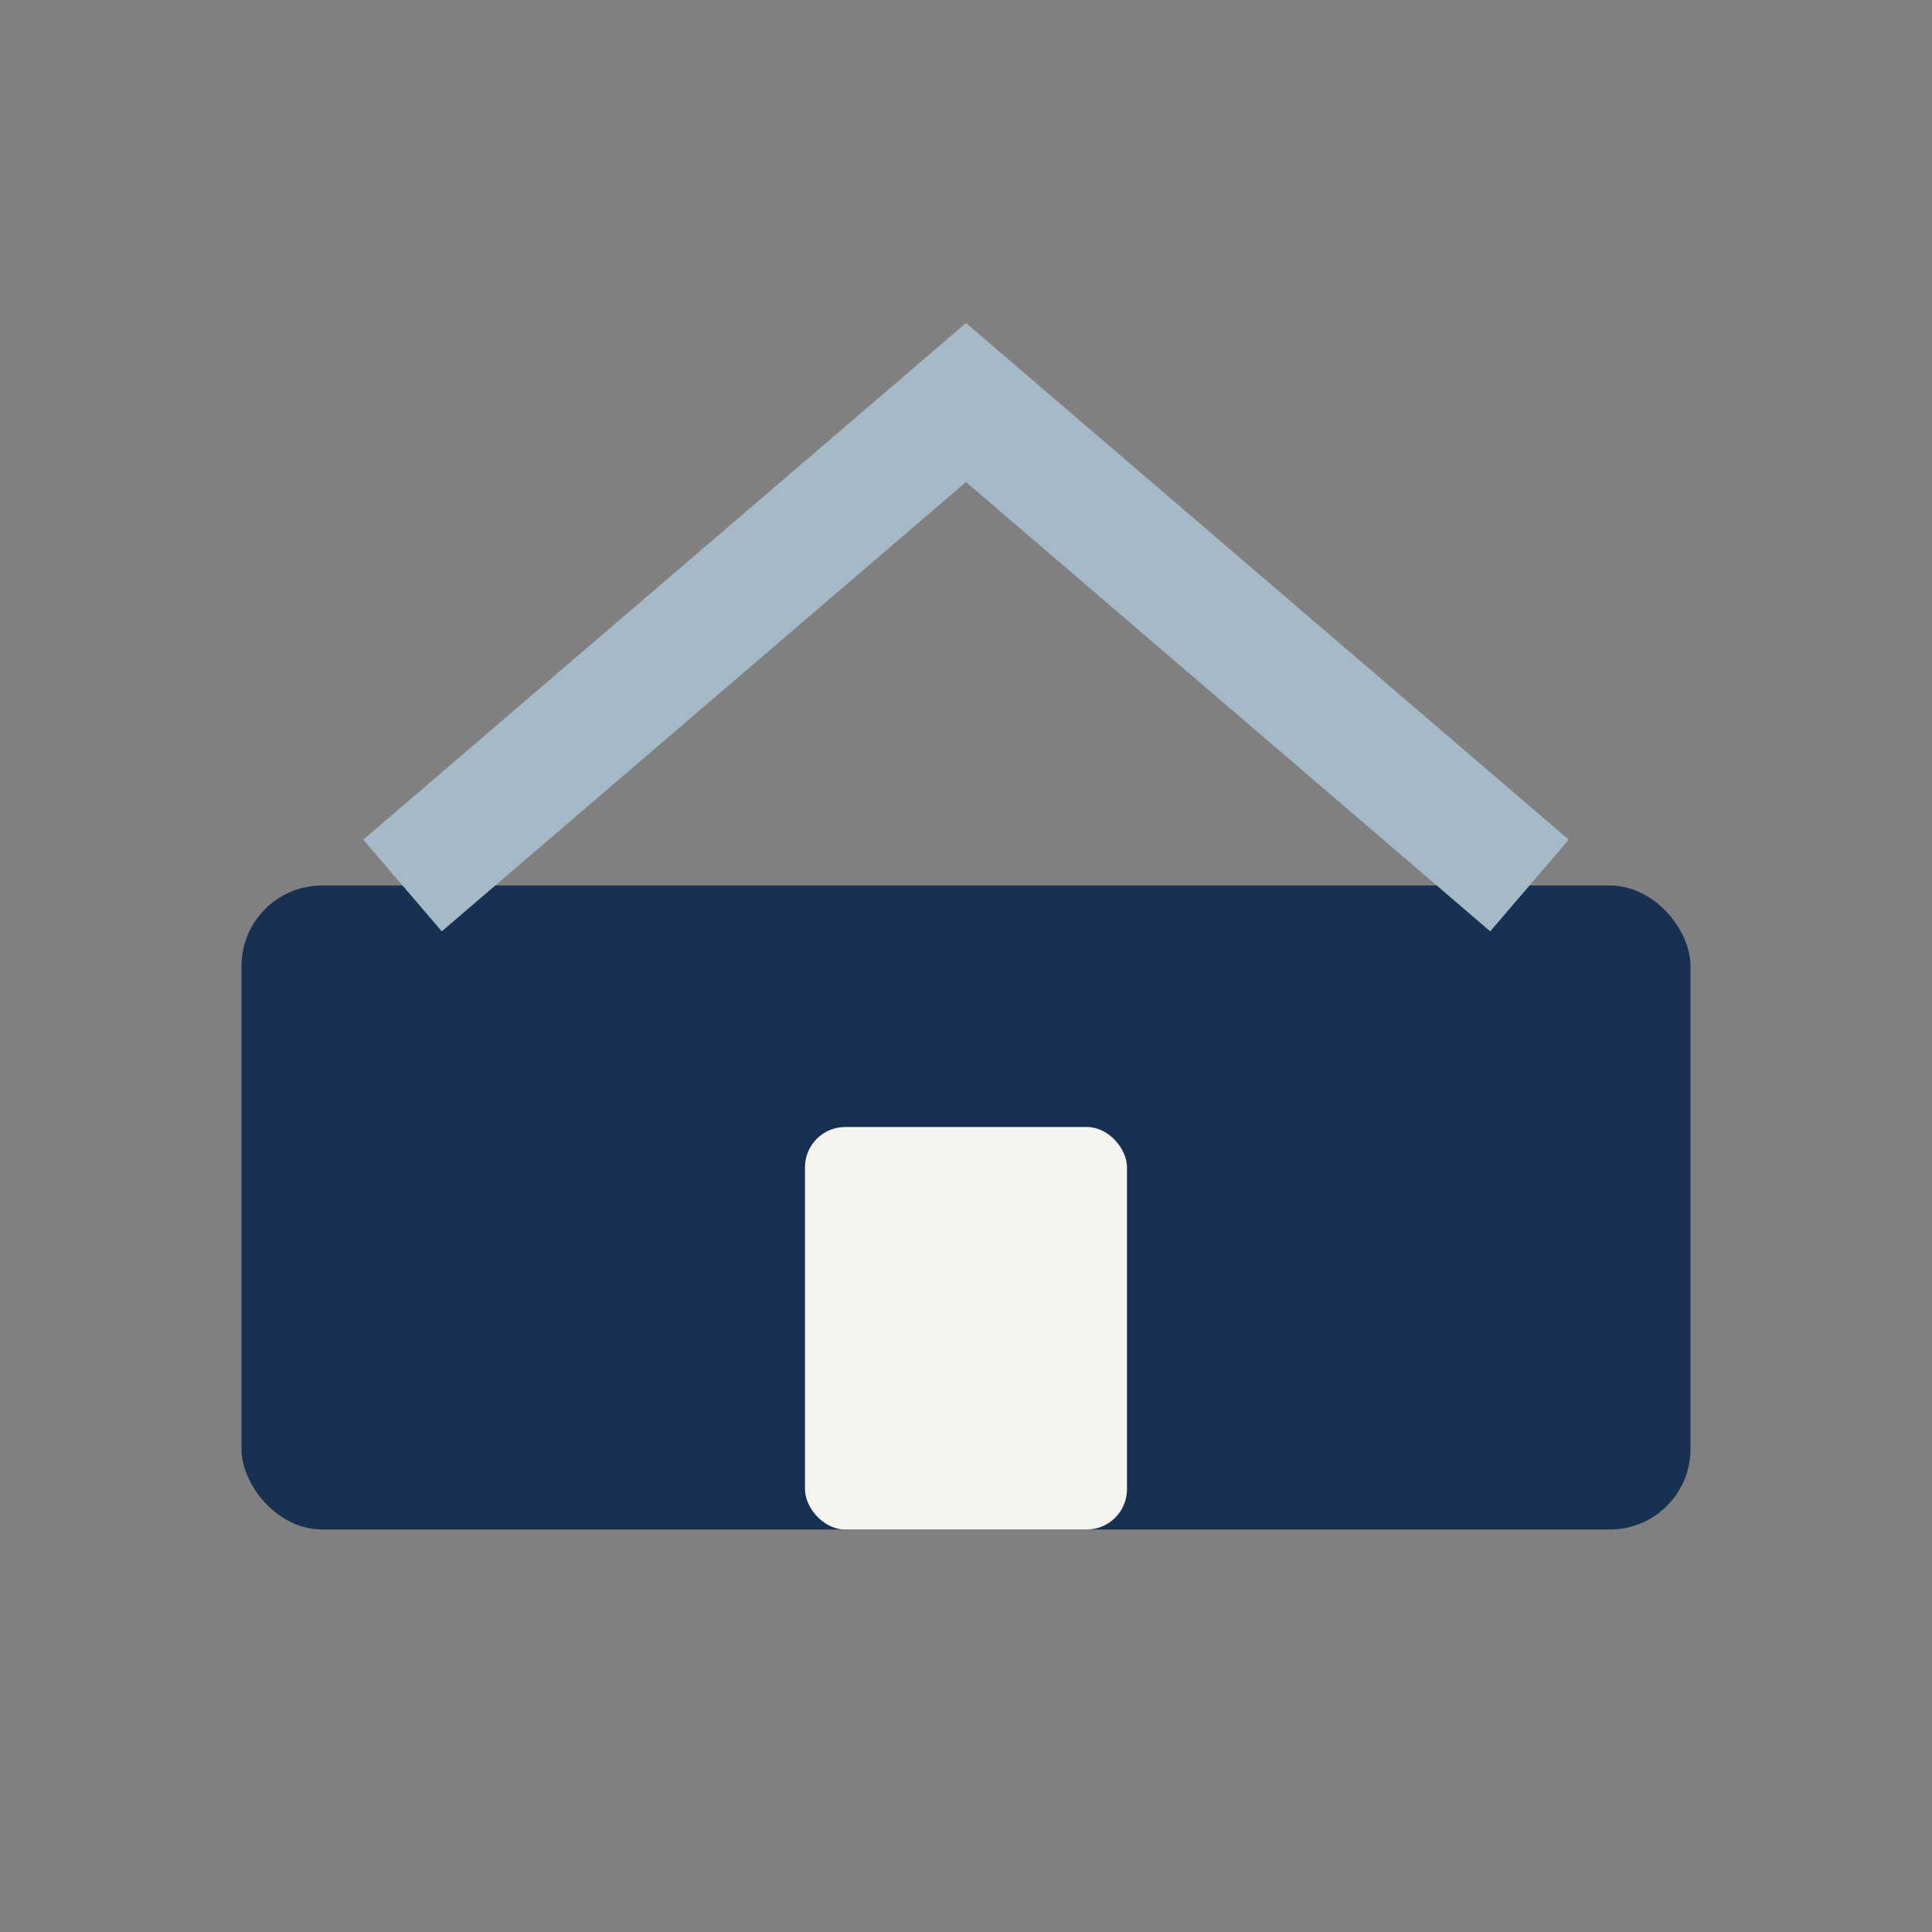 <?xml version="1.0" encoding="UTF-8"?>
<svg xmlns="http://www.w3.org/2000/svg" width="48" height="48" viewBox="0 0 48 48"><rect x="0" y="0" width="48" height="48" fill="#808080" stroke="none"/><rect x="6" y="22" width="36" height="16" rx="2" fill="#183153"/><path d="M10 22L24 10l14 12" fill="none" stroke="#A6B9C7" stroke-width="3"/><rect x="20" y="28" width="8" height="10" rx="1" fill="#F5F3ED"/></svg>